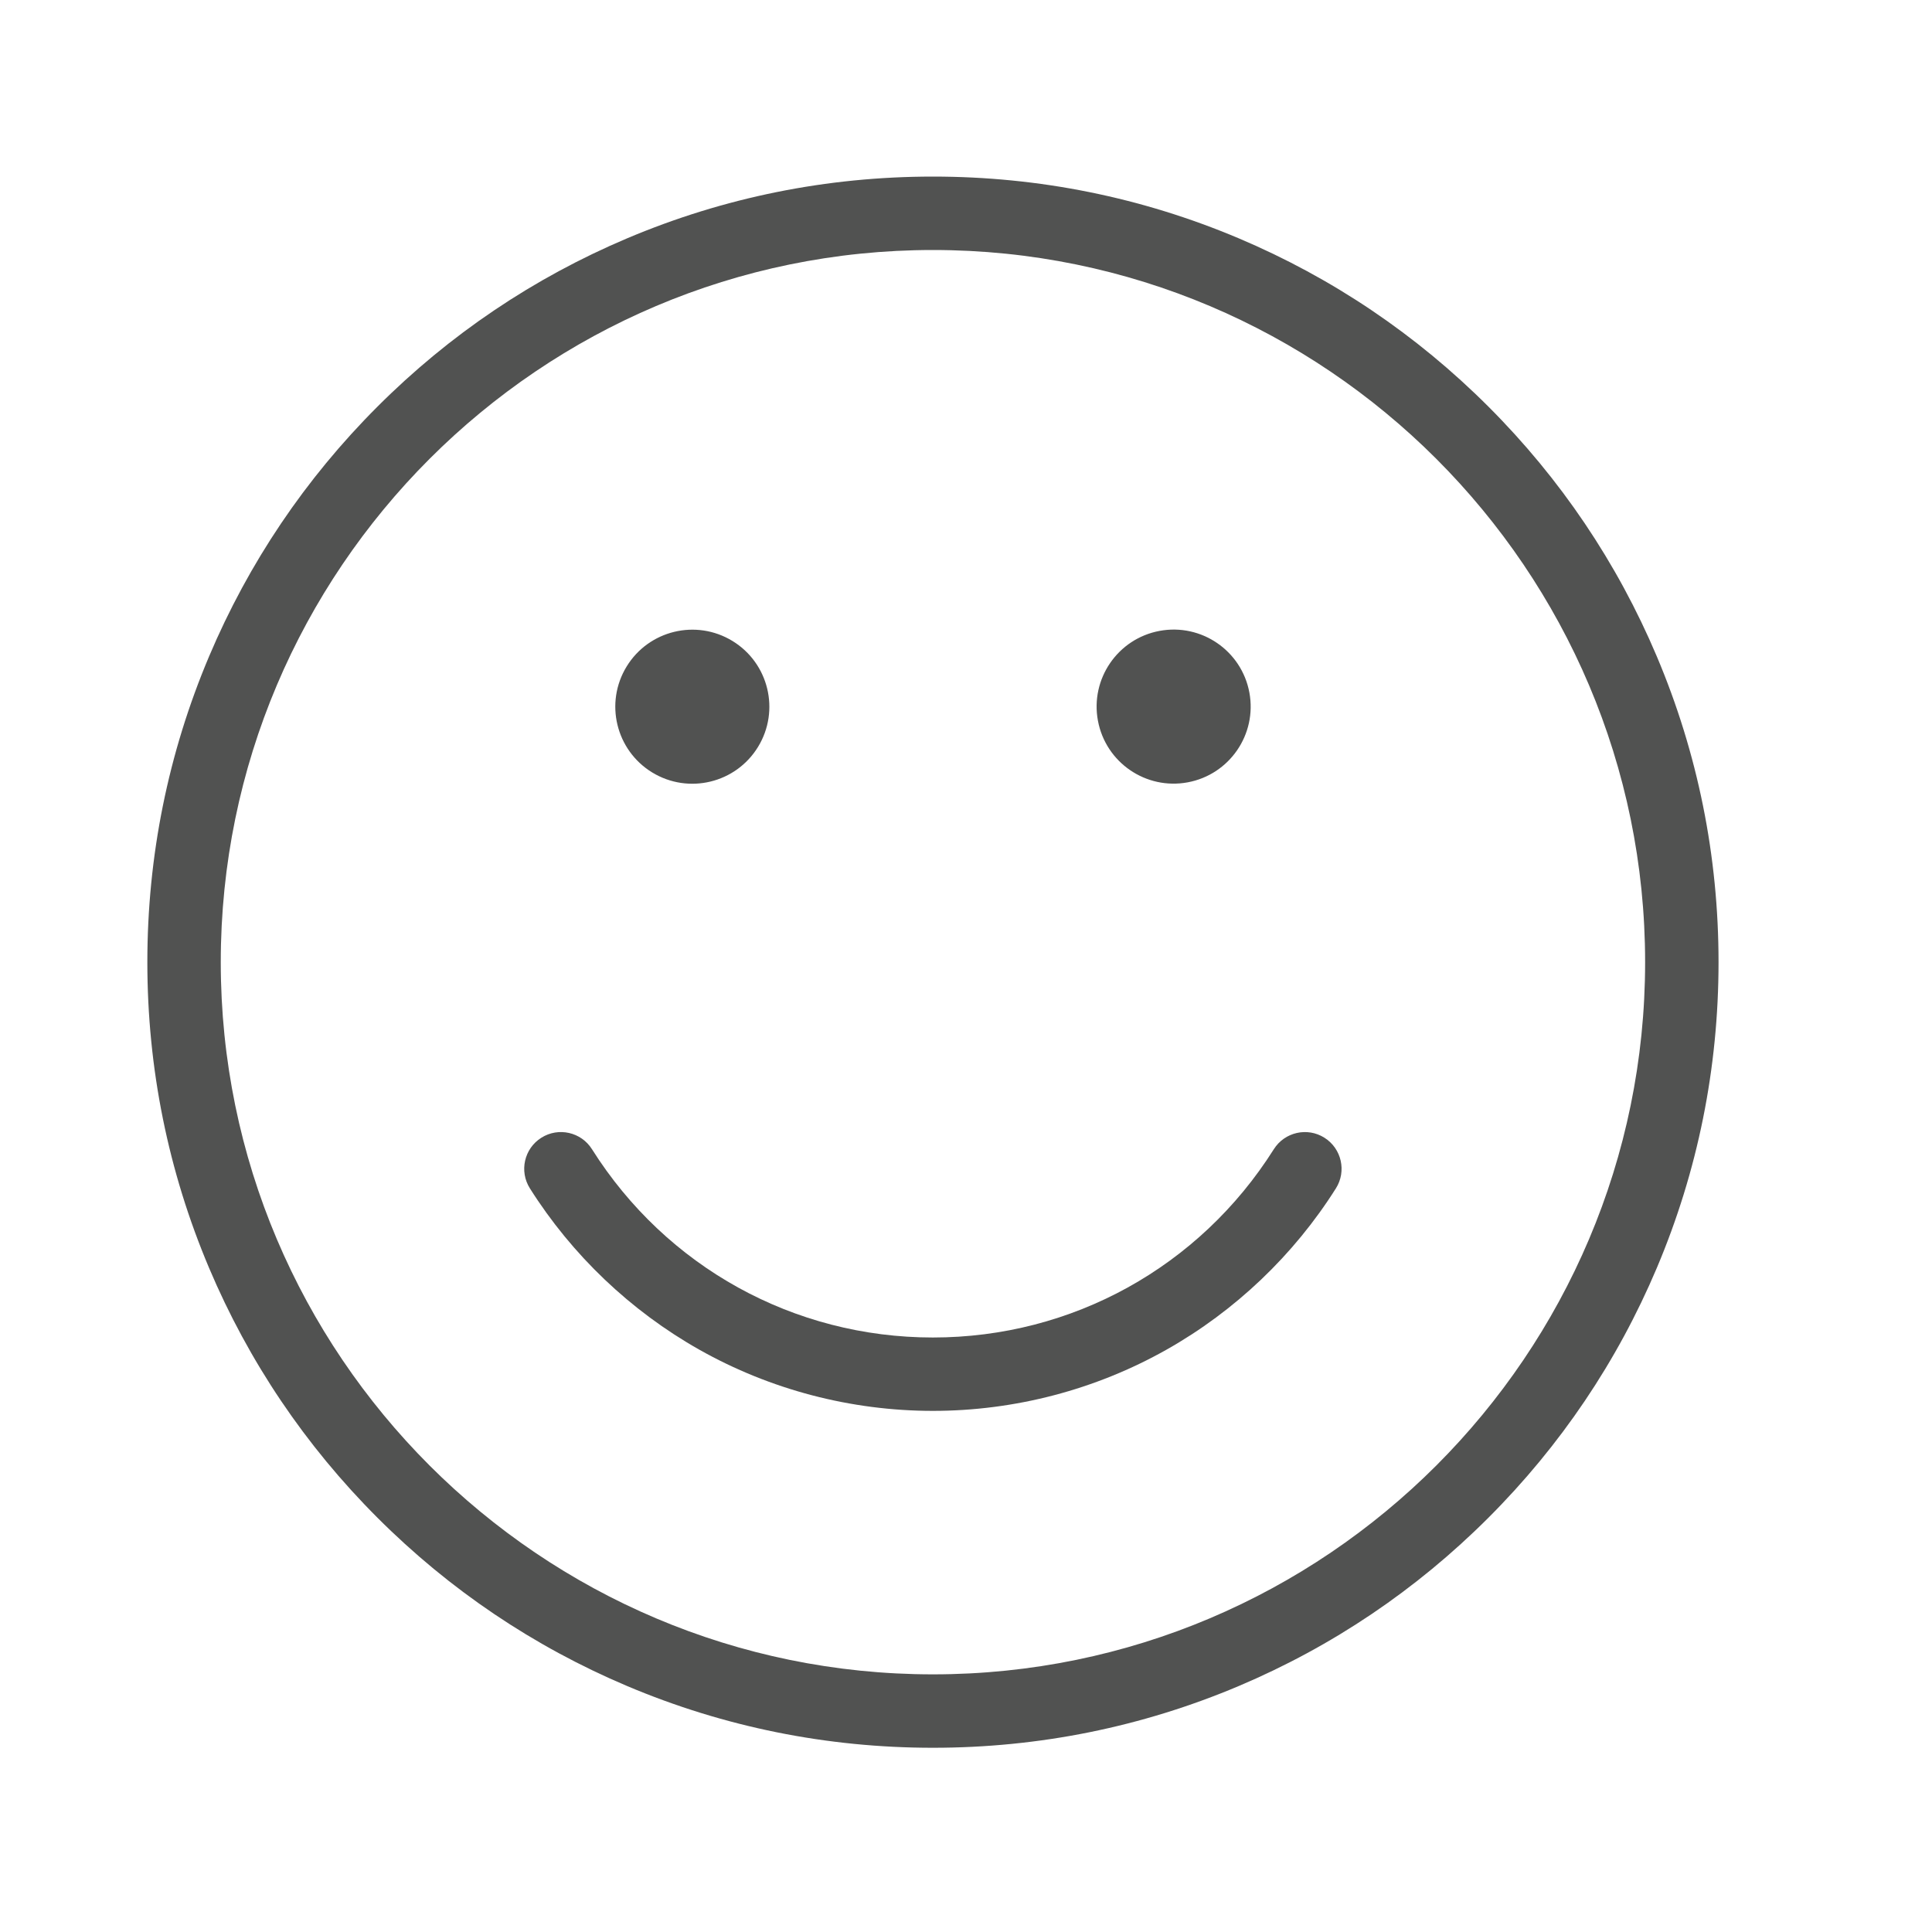 <?xml version="1.0" encoding="UTF-8"?> <svg xmlns="http://www.w3.org/2000/svg" id="Layer_1" data-name="Layer 1" viewBox="0 0 450 450"><defs><style> .cls-1 { fill: #515251; } </style></defs><g><circle class="cls-1" cx="161.25" cy="164.59" r="17.94" transform="translate(-63.26 216.41) rotate(-58.58)"></circle><circle class="cls-1" cx="273.36" cy="164.59" r="17.94" transform="translate(-25.45 52.67) rotate(-10.52)"></circle></g><path class="cls-1" d="M217.3,407.09c-24.7,0-48.66-4.84-71.23-14.38-21.79-9.22-41.36-22.41-58.16-39.21-16.8-16.8-29.99-36.37-39.21-58.16-9.54-22.56-14.38-46.53-14.38-71.23s4.84-48.66,14.38-71.23c9.22-21.79,22.41-41.36,39.21-58.16,16.8-16.8,36.37-29.99,58.16-39.21,22.56-9.54,46.53-14.38,71.23-14.38s48.66,4.84,71.23,14.38c21.79,9.22,41.36,22.41,58.16,39.21,16.8,16.8,29.99,36.37,39.21,58.16,9.54,22.56,14.38,46.53,14.38,71.23s-4.84,48.66-14.38,71.23c-9.22,21.79-22.41,41.36-39.21,58.16-16.8,16.8-36.37,29.99-58.16,39.21-22.56,9.54-46.53,14.38-71.23,14.38Zm0-348.86c-91.47,0-165.88,74.41-165.88,165.88s74.41,165.88,165.88,165.88,165.88-74.41,165.88-165.88S308.77,58.23,217.3,58.23Z"></path><path class="cls-1" d="M217.3,328.62c-19.07,0-37.89-4.93-54.41-14.25-16-9.03-29.65-22.03-39.47-37.58-2.52-3.99-1.33-9.27,2.67-11.79,3.99-2.52,9.27-1.33,11.79,2.67,17.33,27.46,47.02,43.86,79.41,43.86s62.08-16.4,79.41-43.86c2.52-3.99,7.8-5.19,11.79-2.67,3.99,2.52,5.19,7.8,2.67,11.79-9.82,15.56-23.47,28.56-39.47,37.58-16.52,9.32-35.34,14.25-54.41,14.25Z"></path></svg> 